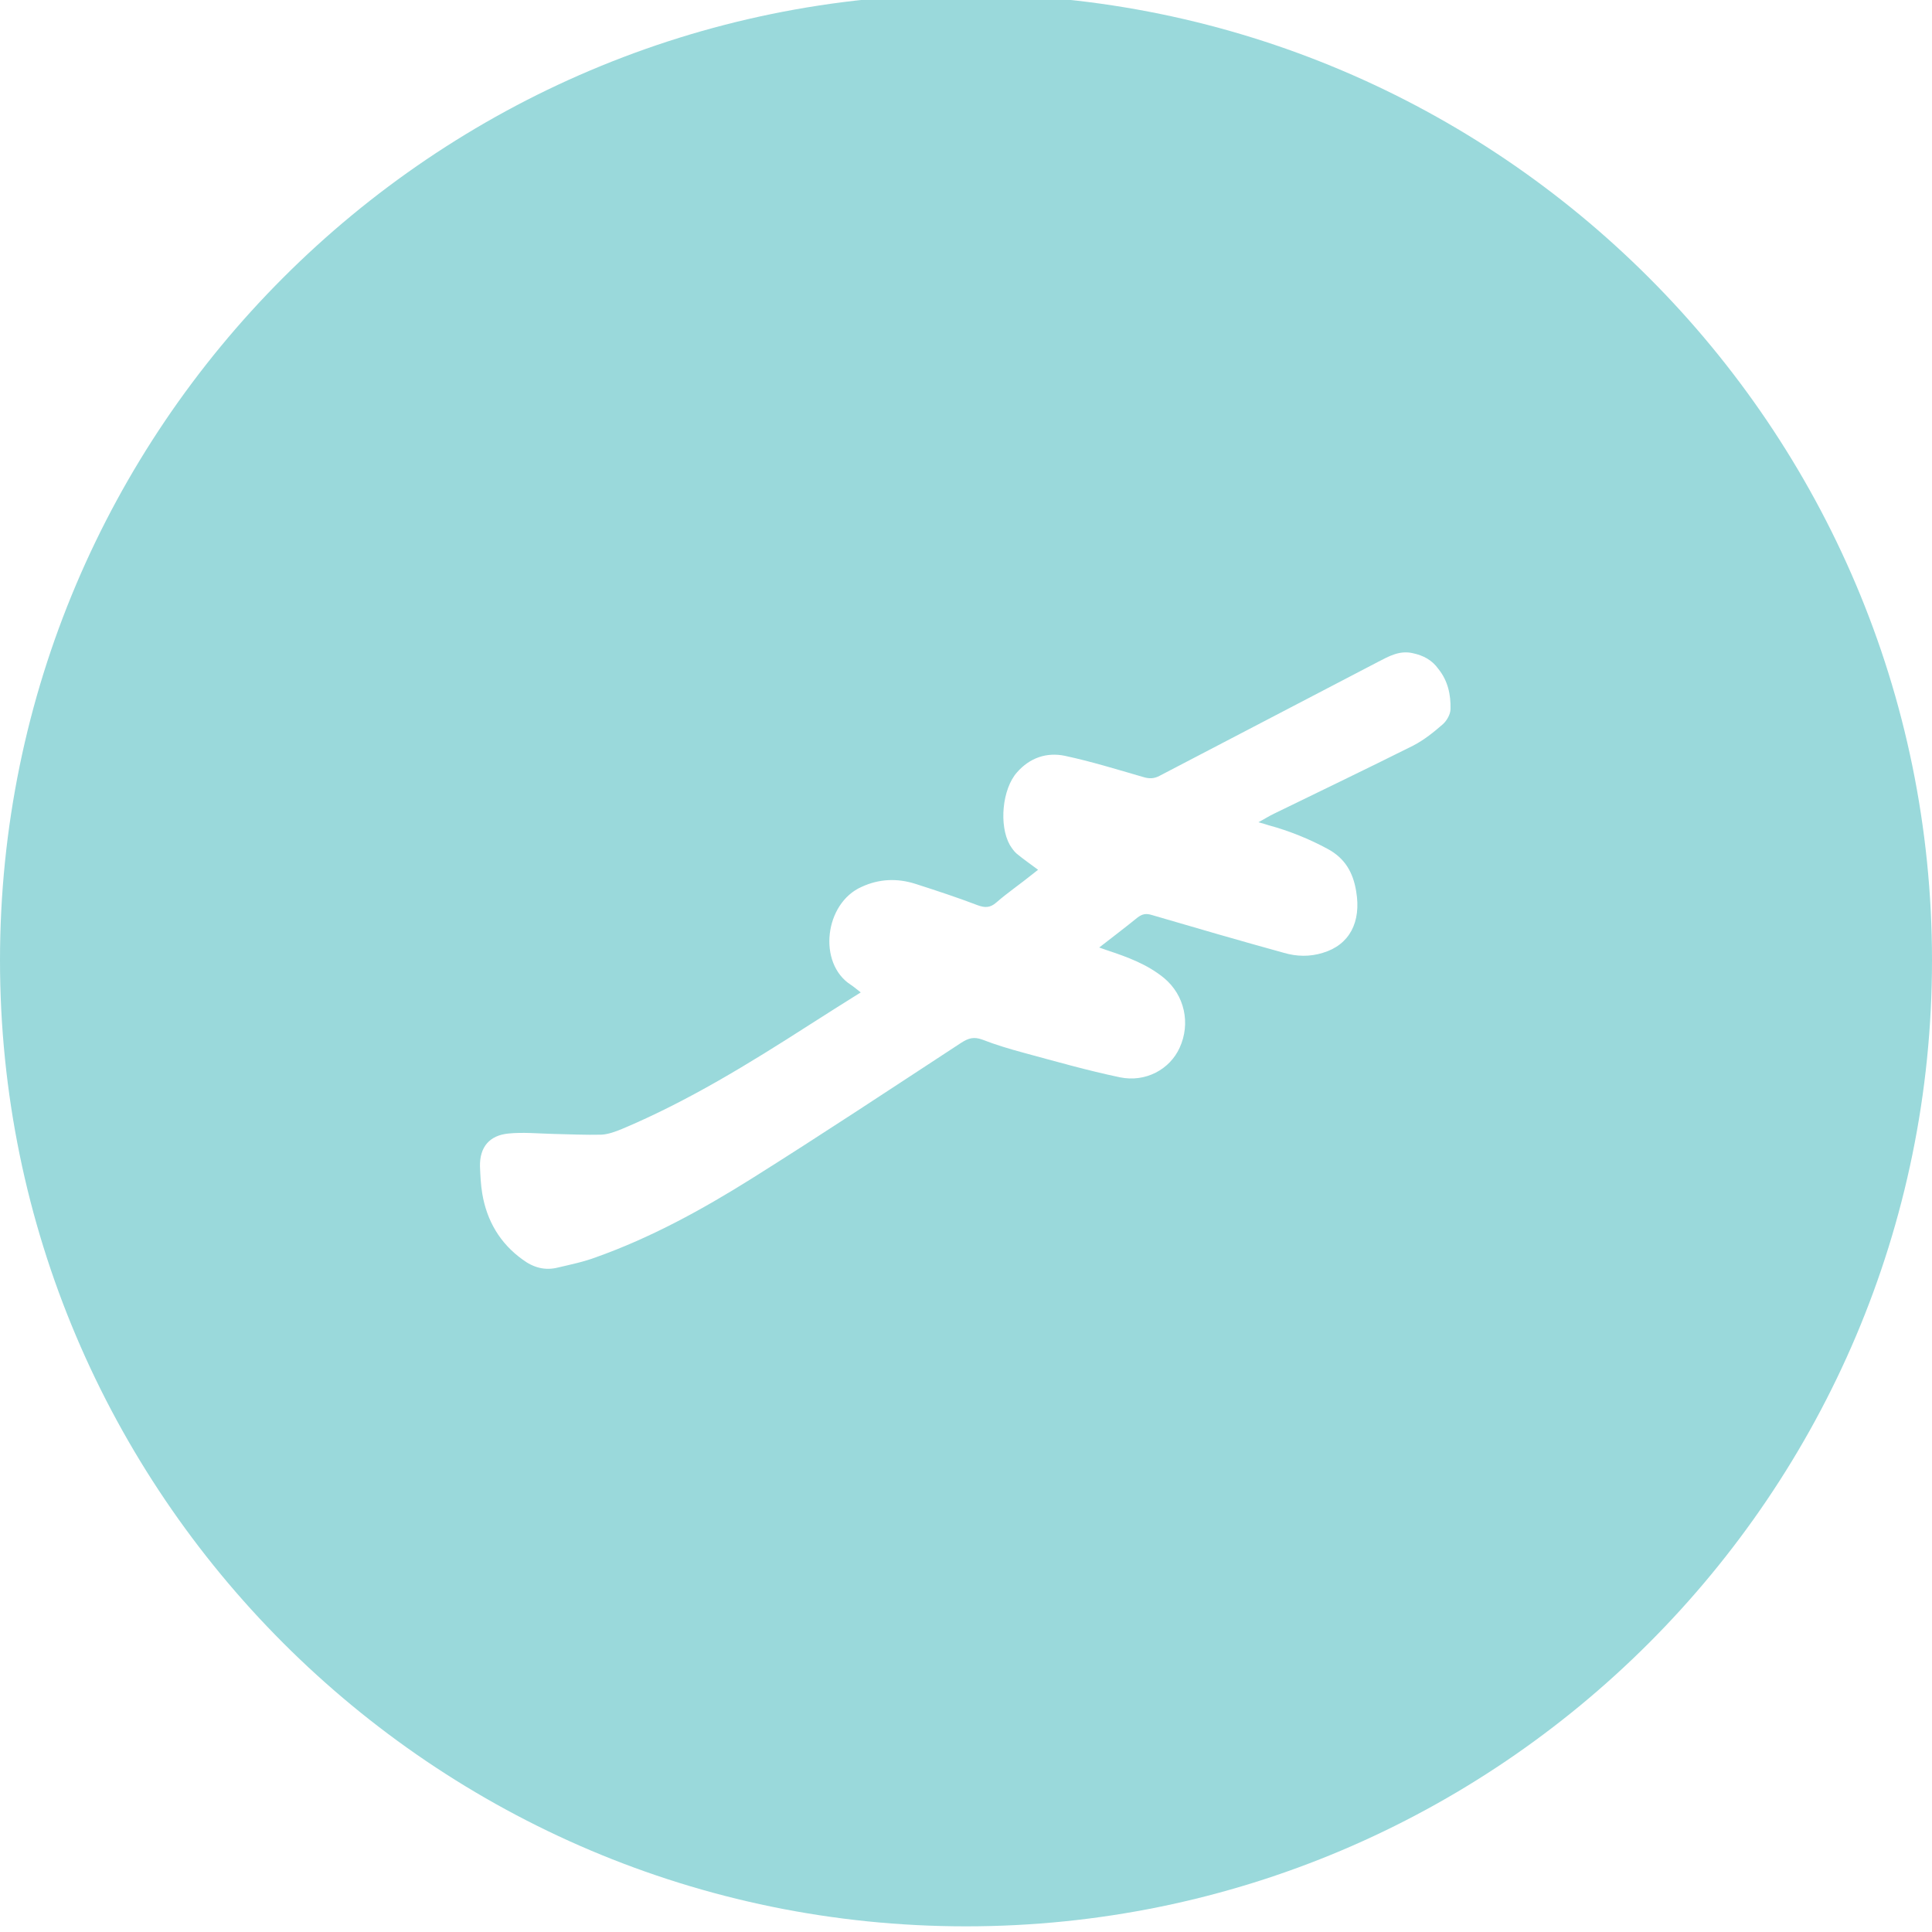 <?xml version="1.0" encoding="utf-8"?>
<!-- Generator: Adobe Illustrator 28.0.0, SVG Export Plug-In . SVG Version: 6.00 Build 0)  -->
<svg version="1.1" id="Layer_1" xmlns="http://www.w3.org/2000/svg" xmlns:xlink="http://www.w3.org/1999/xlink" x="0px" y="0px"
	 viewBox="0 0 512 512" style="enable-background:new 0 0 512 512;" xml:space="preserve">
<style type="text/css">
	.st0{fill:#9AD9DB;}
</style>
<path class="st0" d="M256-1.5C114.8-1.5,0,113.4,0,254.5s114.8,256,256,256s256-114.8,256-256S397.2-1.5,256-1.5z M384.4,187.9
	c0,1.4-1,3.1-2,4c-2.4,2.1-5,4.2-7.9,5.7c-12.2,6.1-24.5,12-36.8,18c-1.3,0.6-2.5,1.4-4.2,2.3c1.2,0.3,2,0.6,2.7,0.8
	c5.5,1.5,10.7,3.6,15.7,6.3c4.6,2.5,6.7,6.3,7.5,11.2c1.4,8.2-1.8,14.2-8.8,16.3c-3.5,1.1-7,1-10.4,0c-11.6-3.2-23.3-6.6-34.9-10
	c-1.6-0.5-2.6-0.3-3.9,0.7c-3.2,2.6-6.5,5.1-10.1,7.9c0.8,0.3,1.4,0.5,2,0.7c5.4,1.8,10.7,3.7,15.2,7.4c5.4,4.5,7.1,12,4.1,18.5
	c-2.6,5.7-9,9.2-15.8,7.8c-8.6-1.8-17-4.2-25.5-6.5c-3.7-1-7.4-2.1-11-3.5c-2.2-0.8-3.6-0.4-5.5,0.8c-18.5,12.1-36.9,24.3-55.7,36.1
	c-13.1,8.2-26.6,15.6-41.2,20.8c-3.2,1.2-6.6,1.9-10,2.7c-3.5,0.9-6.6,0-9.4-2.1c-6-4.3-9.5-10.3-10.7-17.5
	c-0.4-2.4-0.5-4.8-0.6-7.2c-0.1-5.1,2.5-8.2,7.5-8.7c3.9-0.4,7.9,0,11.9,0.1c4.3,0.1,8.6,0.3,12.8,0.2c1.8-0.1,3.7-0.8,5.4-1.5
	c17.6-7.4,33.8-17.4,49.7-27.6c4.5-2.9,9-5.7,13.6-8.6c-0.9-0.7-1.7-1.4-2.6-2c-8.9-5.7-7-21.7,2.9-26c4.6-2.1,9.3-2.3,14.1-0.8
	c5.6,1.8,11.1,3.6,16.6,5.7c1.9,0.7,3.3,0.7,4.9-0.7c3.1-2.7,6.5-5,9.7-7.6c0.5-0.4,1-0.8,1.4-1.1c-2-1.5-3.9-2.8-5.7-4.3
	c-0.7-0.6-1.3-1.5-1.8-2.3c-2.9-5.2-2-14.8,1.9-19.2c3.4-3.9,7.9-5.4,12.7-4.4c7,1.5,13.8,3.6,20.7,5.6c1.6,0.5,2.9,0.5,4.4-0.3
	c19.3-10.1,38.6-20.1,57.9-30.2c2.9-1.5,5.7-3.1,9.2-2.3c2.8,0.6,5.1,1.8,6.8,4.2C383.7,180.4,384.5,184.1,384.4,187.9z"/>
</svg>
